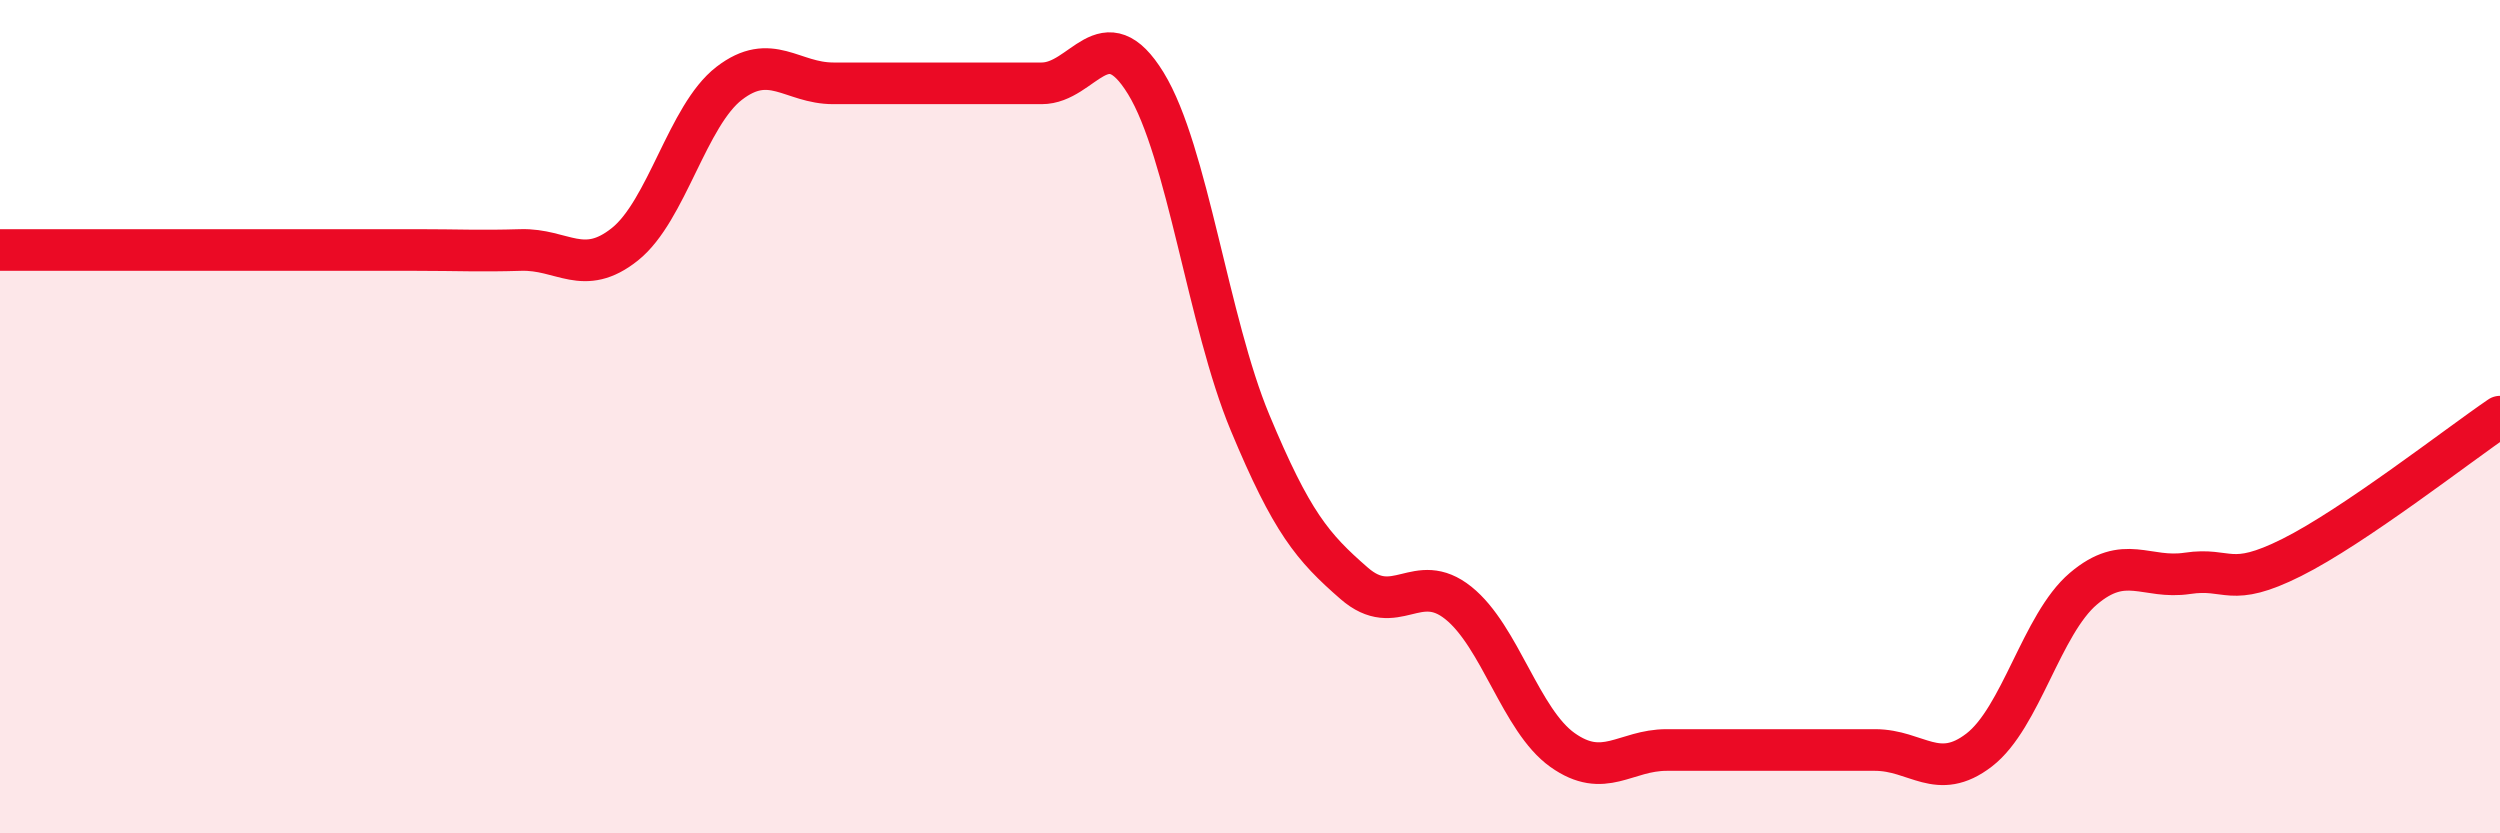 
    <svg width="60" height="20" viewBox="0 0 60 20" xmlns="http://www.w3.org/2000/svg">
      <path
        d="M 0,6 C 0.5,6 1.5,6 2.5,6 C 3.5,6 4,6 5,6 C 6,6 6.5,6 7.5,6 C 8.5,6 9,6 10,6 C 11,6 11.5,6.03 12.5,6 C 13.5,5.97 14,6.66 15,5.86 C 16,5.06 16.5,2.77 17.5,2 C 18.5,1.23 19,2 20,2 C 21,2 21.5,2 22.5,2 C 23.5,2 24,2 25,2 C 26,2 26.5,0.37 27.5,2 C 28.5,3.63 29,7.74 30,10.14 C 31,12.54 31.5,13.13 32.5,14 C 33.5,14.87 34,13.67 35,14.47 C 36,15.27 36.5,17.29 37.5,18 C 38.5,18.71 39,18 40,18 C 41,18 41.5,18 42.5,18 C 43.5,18 44,18 45,18 C 46,18 46.5,18.77 47.5,18 C 48.5,17.23 49,14.98 50,14.13 C 51,13.28 51.5,13.91 52.5,13.76 C 53.5,13.61 53.5,14.13 55,13.38 C 56.5,12.63 59,10.68 60,10L60 20L0 20Z"
        fill="#EB0A25"
        opacity="0.1"
        stroke-linecap="round"
        stroke-linejoin="round"
      />
      <path
        d="M 0,6 C 0.5,6 1.5,6 2.5,6 C 3.5,6 4,6 5,6 C 6,6 6.5,6 7.5,6 C 8.5,6 9,6 10,6 C 11,6 11.5,6.03 12.5,6 C 13.5,5.97 14,6.66 15,5.86 C 16,5.06 16.5,2.77 17.5,2 C 18.5,1.23 19,2 20,2 C 21,2 21.5,2 22.5,2 C 23.5,2 24,2 25,2 C 26,2 26.5,0.37 27.5,2 C 28.5,3.63 29,7.74 30,10.14 C 31,12.54 31.5,13.13 32.5,14 C 33.5,14.87 34,13.67 35,14.47 C 36,15.27 36.5,17.29 37.5,18 C 38.5,18.71 39,18 40,18 C 41,18 41.5,18 42.5,18 C 43.5,18 44,18 45,18 C 46,18 46.5,18.77 47.5,18 C 48.5,17.23 49,14.98 50,14.13 C 51,13.28 51.5,13.91 52.5,13.76 C 53.5,13.61 53.5,14.13 55,13.38 C 56.5,12.63 59,10.68 60,10"
        stroke="#EB0A25"
        stroke-width="1"
        fill="none"
        stroke-linecap="round"
        stroke-linejoin="round"
      />
    </svg>
  